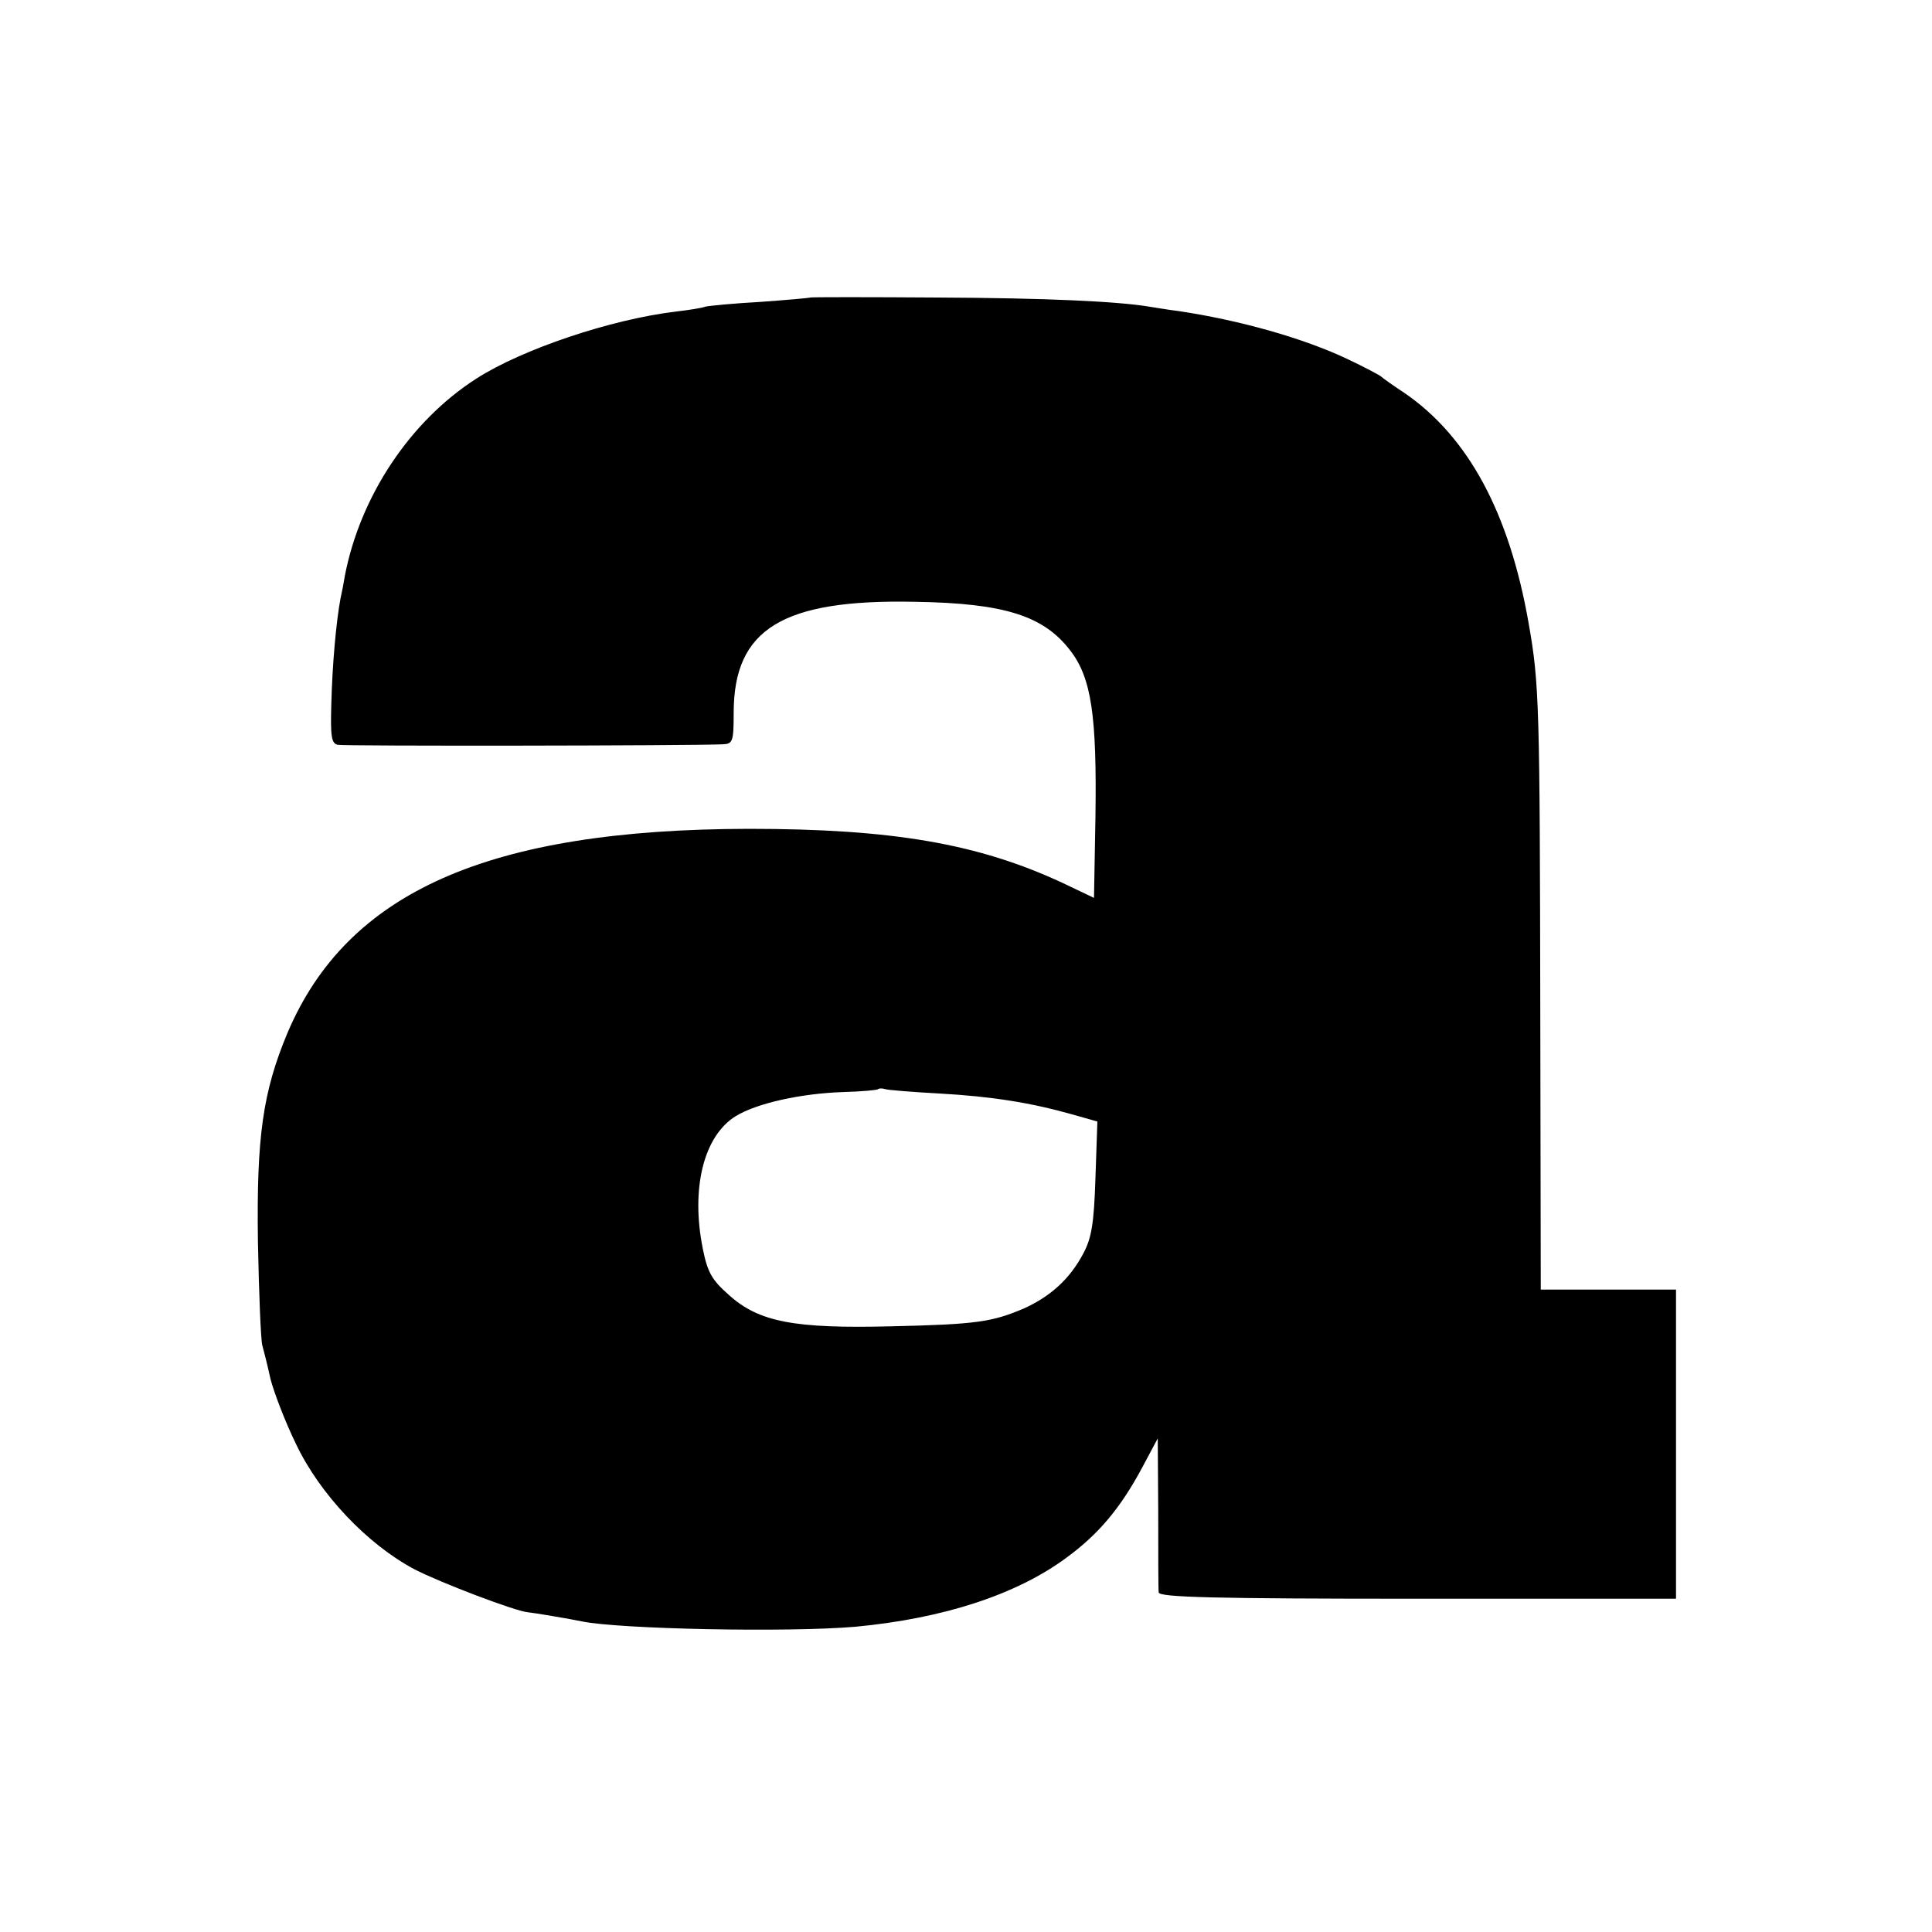 <?xml version="1.0" standalone="no"?>
<!DOCTYPE svg PUBLIC "-//W3C//DTD SVG 20010904//EN"
 "http://www.w3.org/TR/2001/REC-SVG-20010904/DTD/svg10.dtd">
<svg version="1.0" xmlns="http://www.w3.org/2000/svg"
 width="400pt" height="400pt" viewBox="0 0 400 400"
 preserveAspectRatio="xMidYMid meet">
<g transform="translate(0,400) scale(0.1,-0.1)"
fill="#000000" stroke="none">
<path d="M1677 3384 c-1 -1 -47 -5 -102 -9 -55 -3 -107 -8 -115 -10 -8 -3 -35
-7 -60 -10 -135 -16 -319 -78 -414 -139 -137 -88 -240 -243 -272 -408 -2 -13
-6 -34 -9 -47 -9 -48 -17 -137 -19 -217 -2 -68 0 -83 13 -86 13 -3 727 -2 798
1 20 1 22 6 22 65 0 174 101 236 377 230 184 -3 265 -29 320 -101 44 -57 55
-136 52 -345 l-3 -167 -65 31 c-174 81 -351 112 -650 112 -538 -1 -831 -130
-955 -423 -51 -122 -64 -215 -61 -431 2 -107 6 -204 9 -215 3 -11 11 -42 17
-70 7 -27 30 -88 53 -135 49 -103 147 -207 245 -259 52 -27 209 -87 235 -89
11 -1 89 -14 112 -19 79 -16 426 -23 566 -11 181 17 333 66 437 143 67 49 112
103 157 187 l32 60 1 -153 c0 -85 0 -160 1 -166 1 -10 115 -13 536 -13 l535 0
0 320 0 320 -140 0 -140 0 -1 568 c-1 643 -2 686 -24 811 -40 229 -125 387
-258 478 -23 15 -44 30 -47 33 -3 3 -35 20 -71 37 -91 43 -222 80 -349 99 -25
3 -52 8 -60 9 -65 11 -214 18 -438 19 -144 1 -264 1 -265 0z m268 -1648 c108
-6 189 -19 274 -43 l53 -15 -4 -117 c-3 -94 -8 -124 -25 -156 -28 -53 -68 -89
-123 -114 -66 -28 -98 -33 -275 -37 -201 -5 -274 9 -336 65 -35 31 -44 46 -54
96 -25 125 2 233 68 274 44 27 135 47 222 50 38 1 71 4 73 6 2 2 9 2 15 0 7
-2 57 -6 112 -9z"/>
</g>
</svg>
